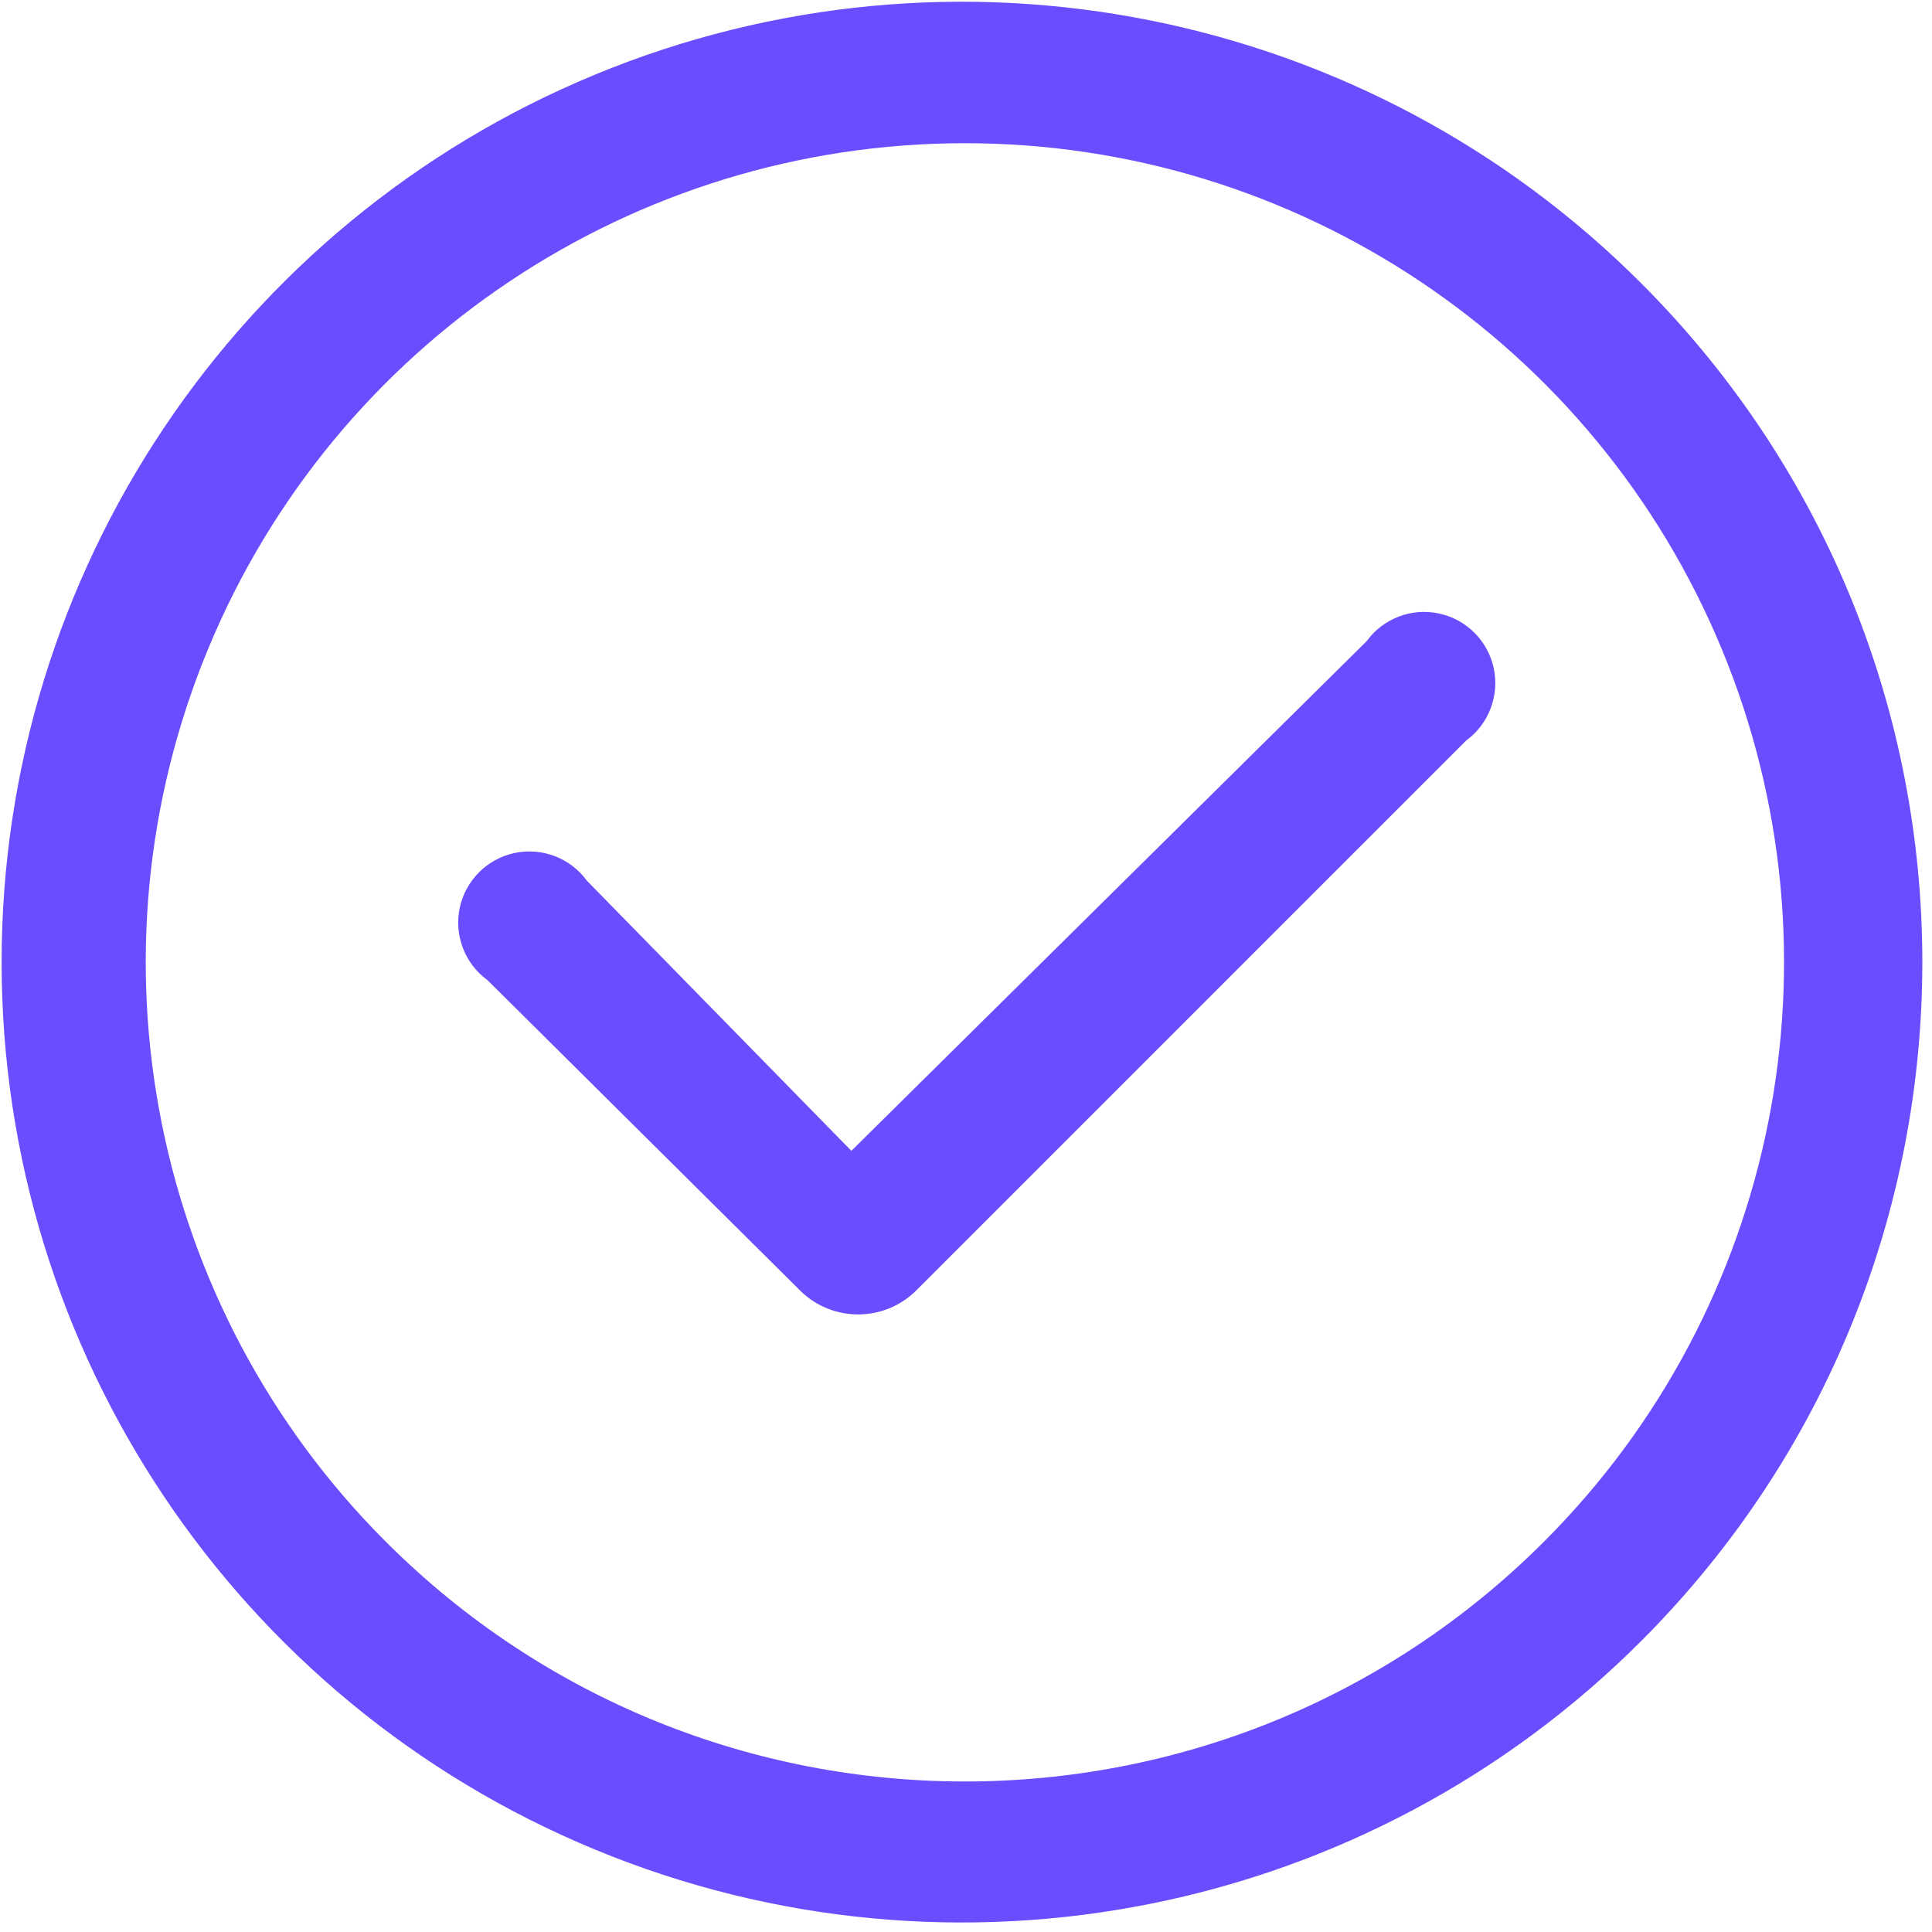 <?xml version="1.0" encoding="UTF-8"?>
<svg width="24px" height="24px" viewBox="0 0 24 24" version="1.1" xmlns="http://www.w3.org/2000/svg" xmlns:xlink="http://www.w3.org/1999/xlink">
    <!-- Generator: Sketch 62 (91390) - https://sketch.com -->
    <title>choose</title>
    <desc>Created with Sketch.</desc>
    <g id="页面-1" stroke="none" stroke-width="1" fill="none" fill-rule="evenodd">
        <g id="首页" transform="translate(-380, -1154)" fill="#6A4DFF" fill-rule="nonzero">
            <g id="优势" transform="translate(380, 962)">
                <g id="编组-7" transform="translate(0, 192)">
                    <g id="choose-2">
                        <g id="choose">
                            <path d="M19.179,19.152 C22.091,16.242 22.962,11.865 21.388,8.062 C19.813,4.259 16.102,1.779 11.986,1.779 C7.87,1.779 4.159,4.259 2.585,8.062 C1.01,11.865 1.882,16.242 4.793,19.152 C8.766,23.123 15.206,23.123 19.179,19.152 Z M20.4,20.373 C16.992,23.793 11.857,24.822 7.394,22.977 C2.931,21.133 0.02,16.781 0.02,11.952 C0.02,7.123 2.931,2.77 7.394,0.926 C11.857,-0.918 16.992,0.11 20.4,3.531 C25.04,8.186 25.04,15.717 20.4,20.373 Z" id="形状"></path>
                            <path d="M16.976,7.966 C17.181,7.683 17.533,7.548 17.875,7.621 C18.216,7.693 18.483,7.96 18.556,8.302 C18.628,8.643 18.493,8.996 18.211,9.201 L11.362,16.05 C10.967,16.421 10.352,16.421 9.958,16.05 L6.056,12.176 C5.774,11.971 5.639,11.619 5.711,11.277 C5.784,10.936 6.051,10.669 6.392,10.596 C6.734,10.524 7.086,10.659 7.291,10.941 L10.576,14.296 L16.976,7.966 Z" id="路径"></path>
                        </g>
                    </g>
                </g>
            </g>
        </g>
    </g>
</svg>